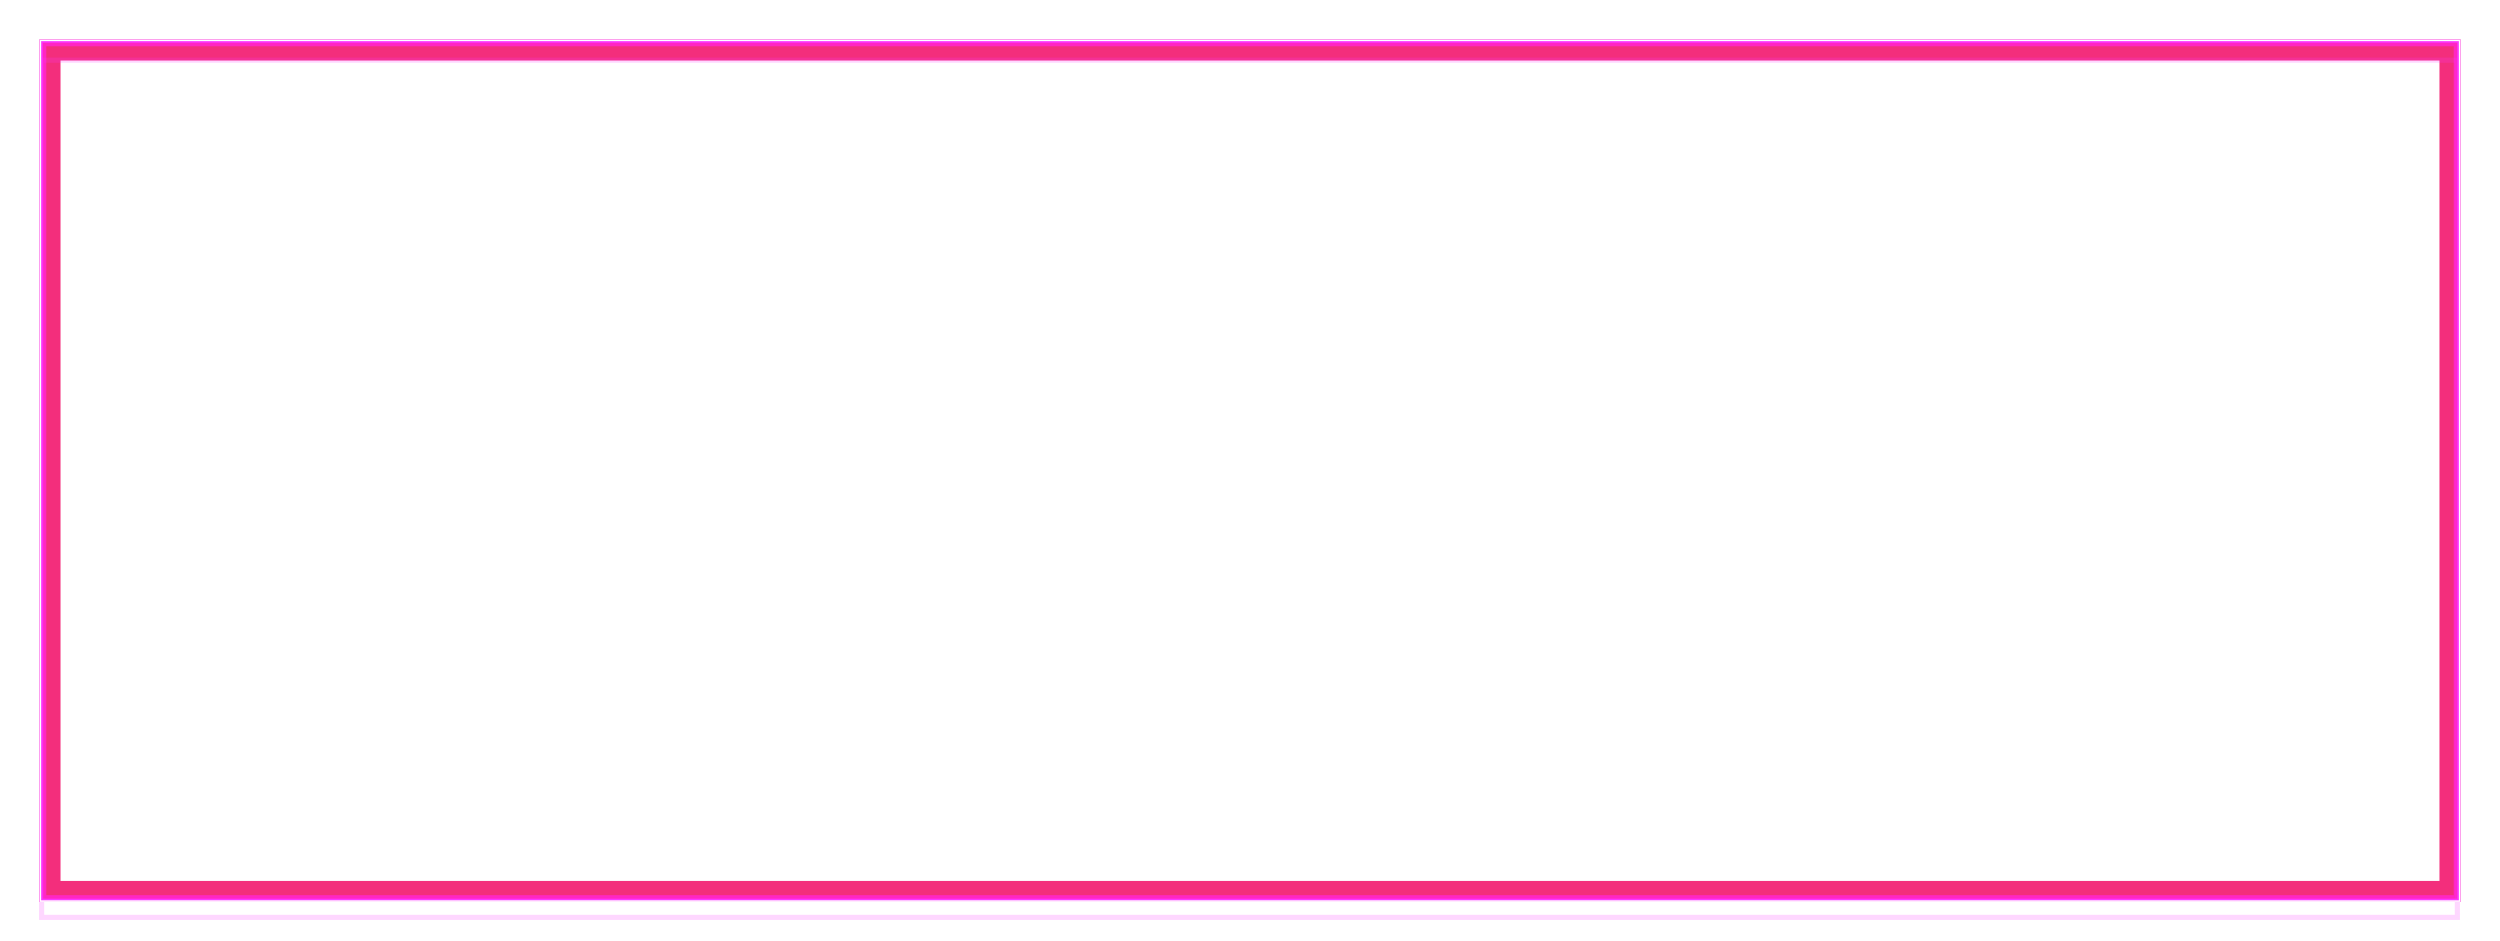<?xml version="1.0" encoding="UTF-8"?> <svg xmlns="http://www.w3.org/2000/svg" width="316" height="119" viewBox="0 0 316 119" fill="none"><g style="mix-blend-mode:hard-light" filter="url(#filter0_f_119_18)"><rect x="6.325" y="6.325" width="303.35" height="106.35" stroke="#F32E7C" stroke-width="2.65"></rect></g><g style="mix-blend-mode:hard-light" filter="url(#filter1_f_119_18)"><rect x="5.425" y="5.425" width="305.15" height="108.15" stroke="#FF26C2" stroke-width="0.85"></rect></g><g style="mix-blend-mode:hard-light" filter="url(#filter2_ddi_119_18)"><rect x="5.325" y="5.325" width="305.35" height="108.35" stroke="#FB37FF" stroke-opacity="0.2" stroke-width="0.65"></rect></g><g filter="url(#filter3_f_119_18)"><rect x="5.2" y="5.2" width="305.6" height="108.6" stroke="#FB37FF" stroke-width="0.4"></rect></g><g filter="url(#filter4_f_119_18)"><rect x="5.1" y="5.1" width="305.8" height="108.8" stroke="white" stroke-width="0.2"></rect></g><defs><filter id="filter0_f_119_18" x="0.5" y="0.5" width="315" height="118" filterUnits="userSpaceOnUse" color-interpolation-filters="sRGB"><feFlood flood-opacity="0" result="BackgroundImageFix"></feFlood><feBlend mode="normal" in="SourceGraphic" in2="BackgroundImageFix" result="shape"></feBlend><feGaussianBlur stdDeviation="2.25" result="effect1_foregroundBlur_119_18"></feGaussianBlur></filter><filter id="filter1_f_119_18" x="3.5" y="3.5" width="309" height="112" filterUnits="userSpaceOnUse" color-interpolation-filters="sRGB"><feFlood flood-opacity="0" result="BackgroundImageFix"></feFlood><feBlend mode="normal" in="SourceGraphic" in2="BackgroundImageFix" result="shape"></feBlend><feGaussianBlur stdDeviation="0.75" result="effect1_foregroundBlur_119_18"></feGaussianBlur></filter><filter id="filter2_ddi_119_18" x="3.05" y="4.55" width="309.9" height="112.9" filterUnits="userSpaceOnUse" color-interpolation-filters="sRGB"><feFlood flood-opacity="0" result="BackgroundImageFix"></feFlood><feColorMatrix in="SourceAlpha" type="matrix" values="0 0 0 0 0 0 0 0 0 0 0 0 0 0 0 0 0 0 127 0" result="hardAlpha"></feColorMatrix><feOffset dy="0.65"></feOffset><feGaussianBlur stdDeviation="0.25"></feGaussianBlur><feColorMatrix type="matrix" values="0 0 0 0 0.3 0 0 0 0 0 0 0 0 0 0.26 0 0 0 0.7 0"></feColorMatrix><feBlend mode="multiply" in2="BackgroundImageFix" result="effect1_dropShadow_119_18"></feBlend><feColorMatrix in="SourceAlpha" type="matrix" values="0 0 0 0 0 0 0 0 0 0 0 0 0 0 0 0 0 0 127 0" result="hardAlpha"></feColorMatrix><feOffset dy="1.5"></feOffset><feGaussianBlur stdDeviation="0.975"></feGaussianBlur><feColorMatrix type="matrix" values="0 0 0 0 0.6 0 0 0 0 0 0 0 0 0 0.6 0 0 0 1 0"></feColorMatrix><feBlend mode="color-dodge" in2="effect1_dropShadow_119_18" result="effect2_dropShadow_119_18"></feBlend><feBlend mode="normal" in="SourceGraphic" in2="effect2_dropShadow_119_18" result="shape"></feBlend><feColorMatrix in="SourceAlpha" type="matrix" values="0 0 0 0 0 0 0 0 0 0 0 0 0 0 0 0 0 0 127 0" result="hardAlpha"></feColorMatrix><feOffset dx="-0.065" dy="0.13"></feOffset><feGaussianBlur stdDeviation="0.033"></feGaussianBlur><feComposite in2="hardAlpha" operator="arithmetic" k2="-1" k3="1"></feComposite><feColorMatrix type="matrix" values="0 0 0 0 1 0 0 0 0 1 0 0 0 0 1 0 0 0 0.5 0"></feColorMatrix><feBlend mode="normal" in2="shape" result="effect3_innerShadow_119_18"></feBlend></filter><filter id="filter3_f_119_18" x="4.9" y="4.9" width="306.2" height="109.2" filterUnits="userSpaceOnUse" color-interpolation-filters="sRGB"><feFlood flood-opacity="0" result="BackgroundImageFix"></feFlood><feBlend mode="normal" in="SourceGraphic" in2="BackgroundImageFix" result="shape"></feBlend><feGaussianBlur stdDeviation="0.05" result="effect1_foregroundBlur_119_18"></feGaussianBlur></filter><filter id="filter4_f_119_18" x="4.933" y="4.933" width="306.133" height="109.133" filterUnits="userSpaceOnUse" color-interpolation-filters="sRGB"><feFlood flood-opacity="0" result="BackgroundImageFix"></feFlood><feBlend mode="normal" in="SourceGraphic" in2="BackgroundImageFix" result="shape"></feBlend><feGaussianBlur stdDeviation="0.033" result="effect1_foregroundBlur_119_18"></feGaussianBlur></filter></defs></svg> 